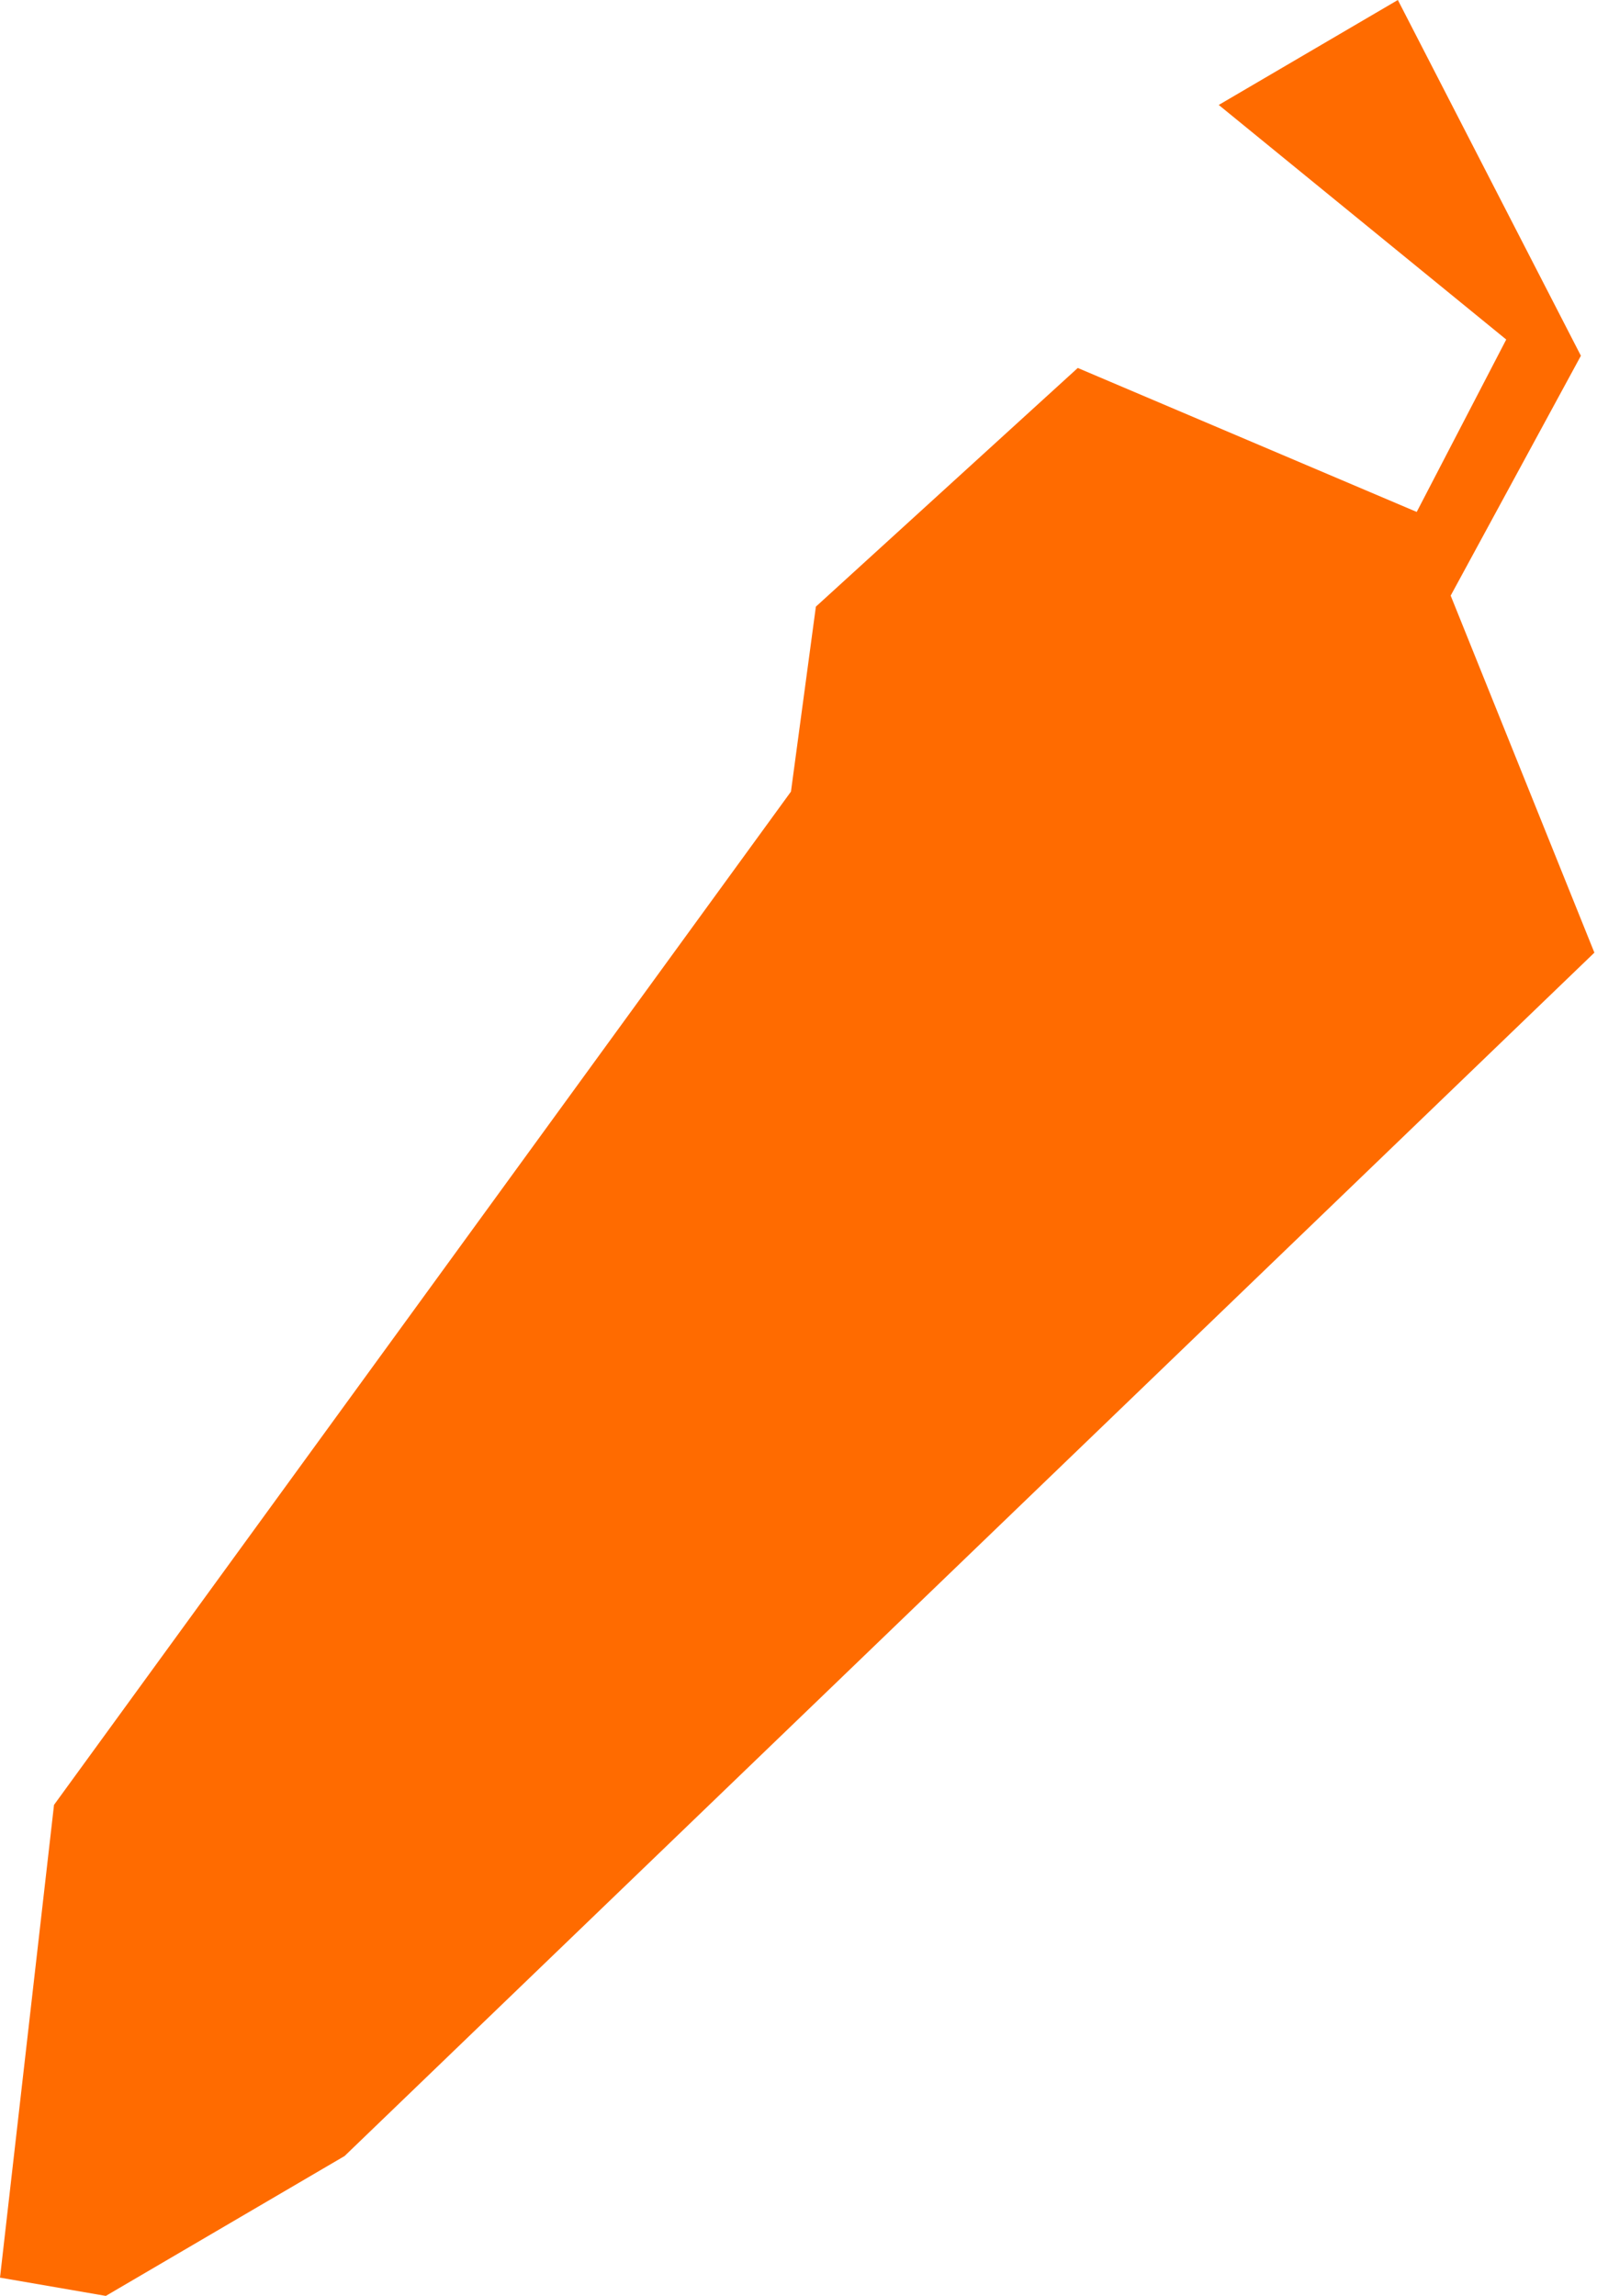 <svg xmlns="http://www.w3.org/2000/svg" fill="none" viewBox="0 0 478 687" height="687" width="478">
<path fill="#FF6B00" d="M31.671 686.953L103.136 645.101L477.216 285.042L434.204 178.215L473.18 106.444L418.394 0L364.783 31.402L450.832 101.589L424.039 153.176L322.588 110.097L244.202 181.511L236.743 236.854L16.168 540.037L0 681.485L31.671 686.953Z"></path>
</svg>
